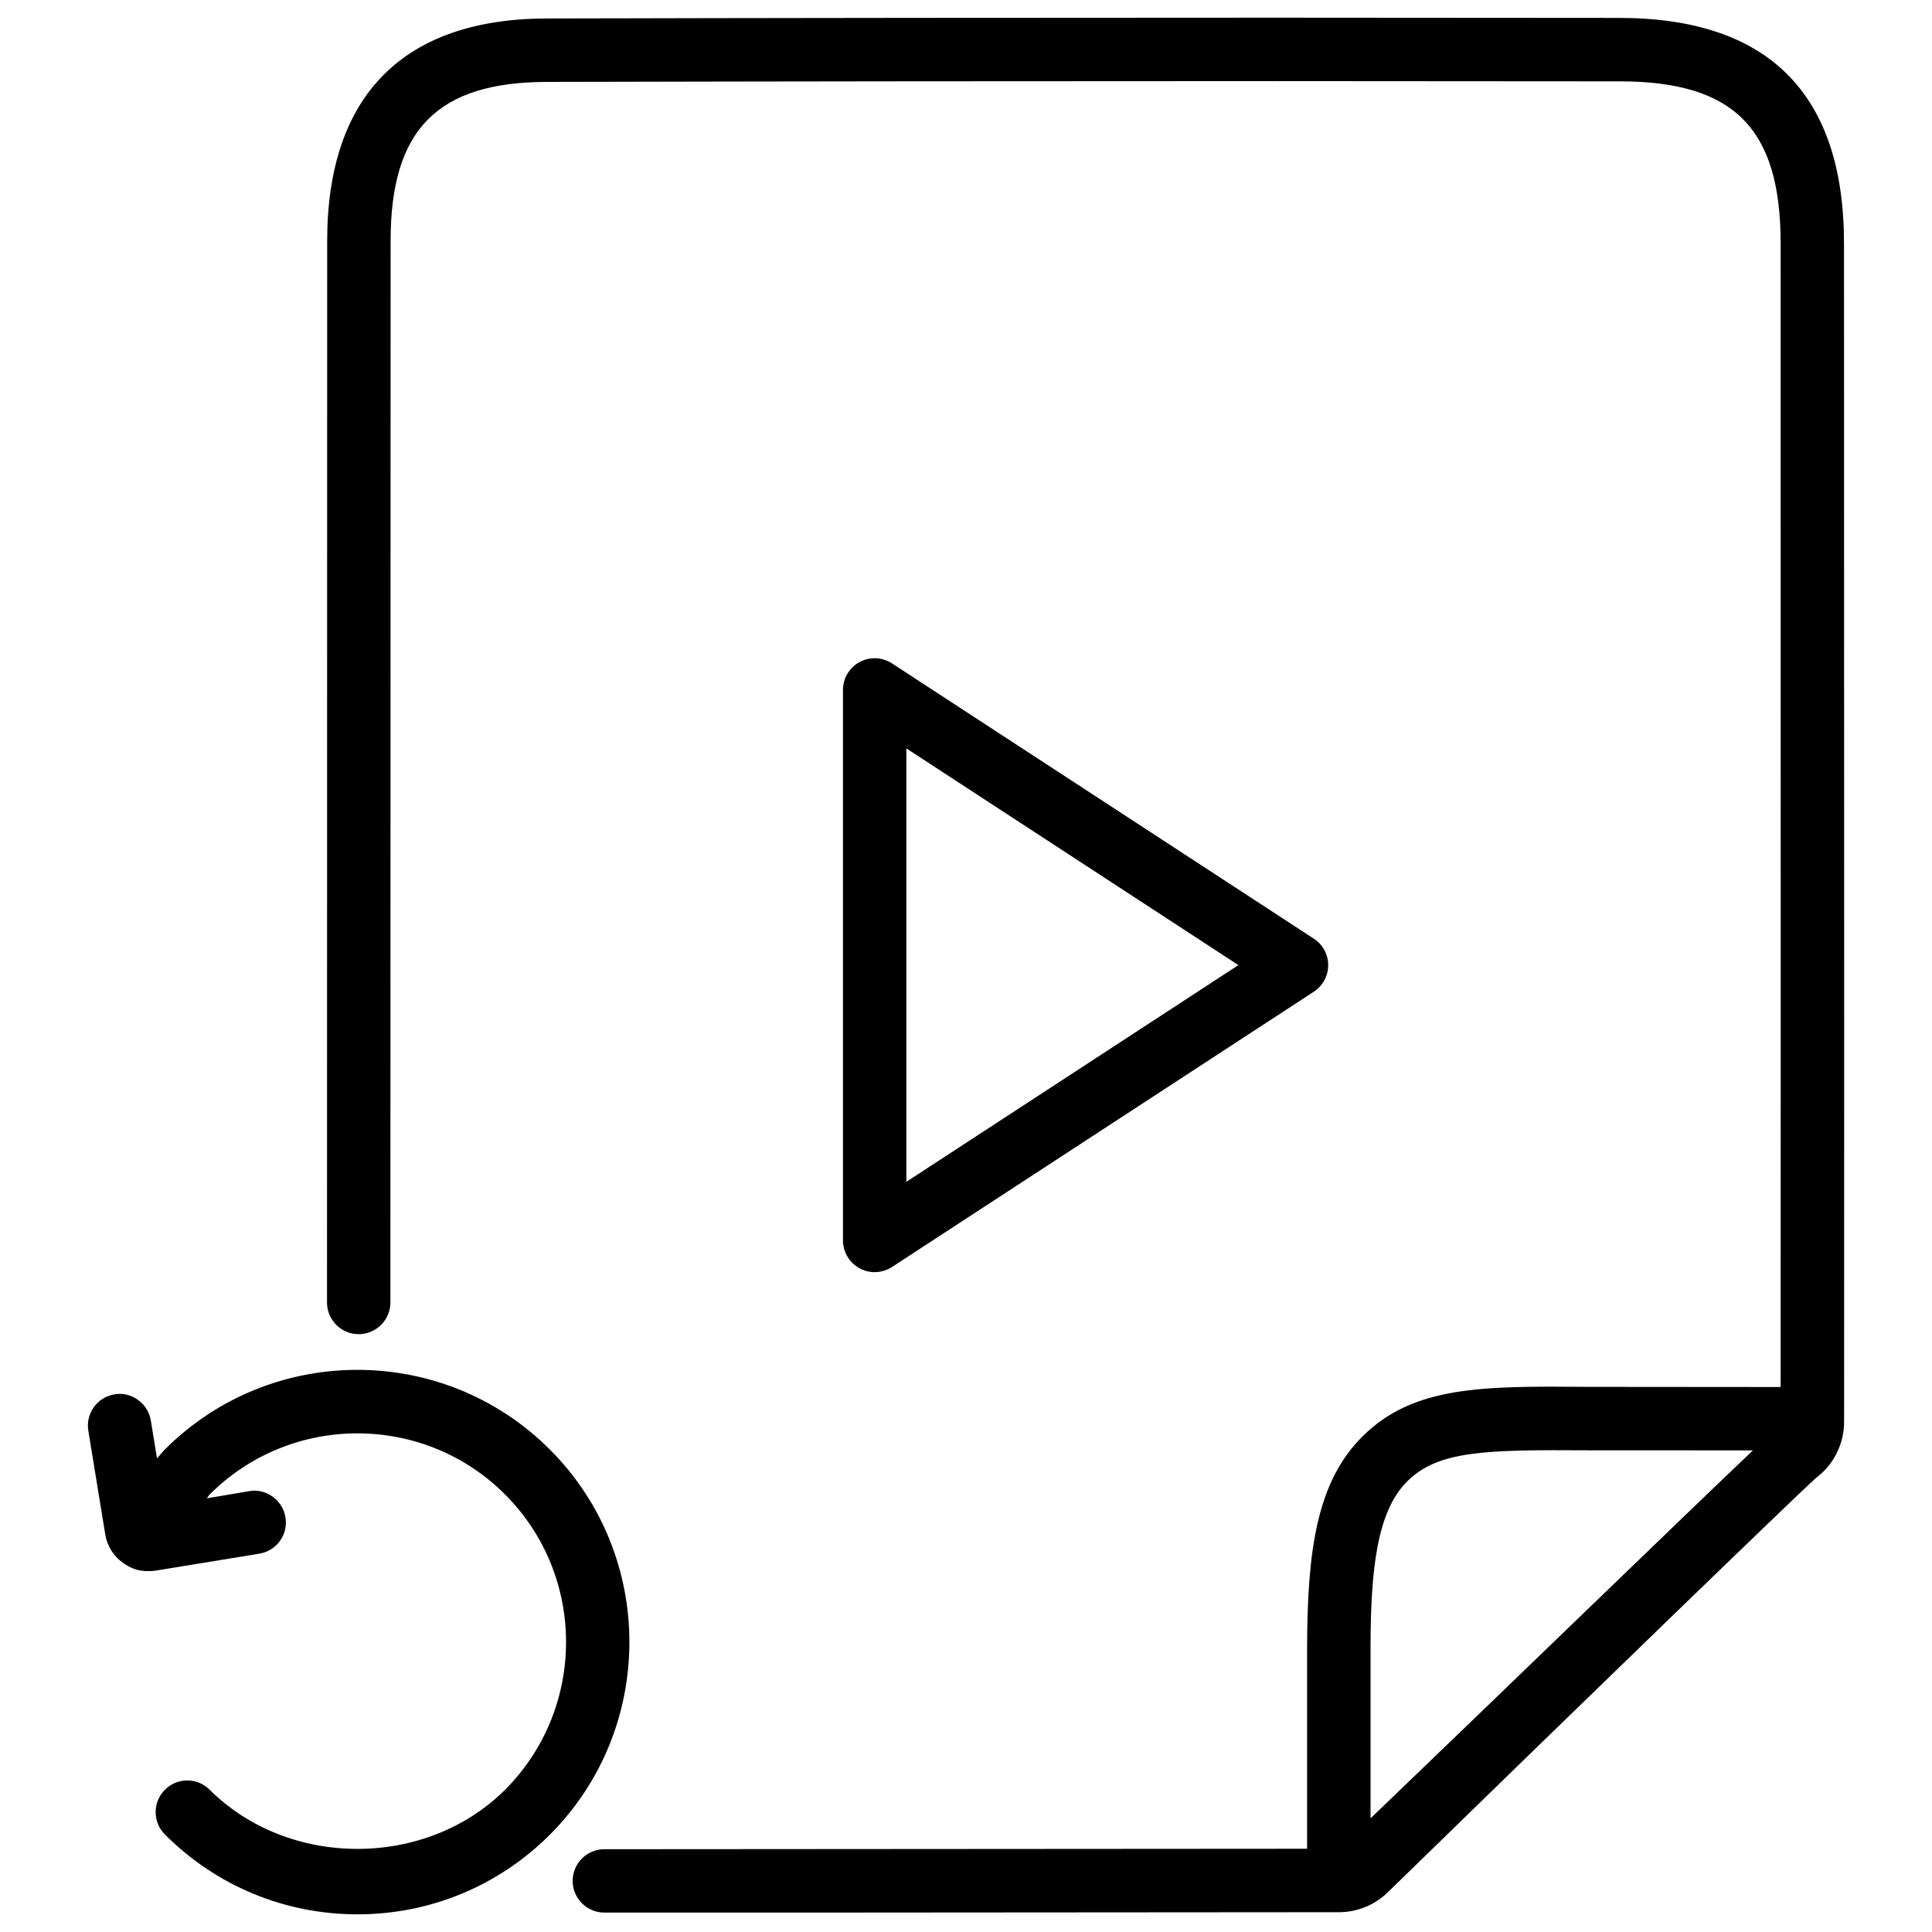 <?xml version="1.0" encoding="UTF-8"?>
<!-- Uploaded to: ICON Repo, www.svgrepo.com, Generator: ICON Repo Mixer Tools -->
<svg width="800px" height="800px" version="1.1" viewBox="144 144 512 512" xmlns="http://www.w3.org/2000/svg">
 <defs>
  <clipPath id="b">
   <path d="m230 148.09h403v502.91h-403z"/>
  </clipPath>
  <clipPath id="a">
   <path d="m167 507h144v144.9h-144z"/>
  </clipPath>
 </defs>
 <g clip-path="url(#b)">
  <path d="m632.68 208.49c0-39.613-20.027-59.703-59.492-59.742l-91.148-0.062c-64.402 0-128.85 0.062-193.23 0.211-37.953 0.102-58.043 20.441-58.105 58.816l-0.043 281.46c0 4.641 3.777 8.398 8.398 8.398 4.617 0 8.398-3.777 8.398-8.398l0.059-281.46c0.02-29.367 12.406-41.941 41.355-42.004 64.383-0.148 128.79-0.211 193.19-0.211l91.148 0.062c30.312 0 42.676 12.449 42.676 42.93l0.02 208.16-0.02 94.926-51.137-0.043c-27.918-0.23-46.203-0.273-59.66 13.121-12.176 12.07-14.633 30.332-14.695 55.945v53.34l-186.24 0.125c-4.641 0-8.398 3.777-8.398 8.398 0 4.617 3.777 8.398 8.398 8.398h50.172l144.47-0.105c4.848 0 9.469-1.867 12.973-5.269 50.57-49.309 108.53-105.42 113.42-109.75 0.316-0.25 1.762-1.492 2.035-1.762 3.465-3.422 5.481-8.23 5.481-13.16v-0.734c0-0.043 0.02-0.062 0.02-0.105 0-0.043-0.02-0.062-0.02-0.105l0.02-103.24zm-125.47 417.39v-45.238c0.02-20.676 1.699-36.105 9.719-44.062 8.164-8.145 20.551-8.398 47.945-8.23l43.664 0.02c-17.316 16.438-65.516 63.145-101.33 97.512z"/>
 </g>
 <path d="m375.79 481.13c1.594 0 3.191-0.461 4.598-1.363l111.78-72.949c2.371-1.555 3.82-4.199 3.82-7.031 0-2.832-1.426-5.481-3.82-7.031l-111.78-72.949c-2.602-1.68-5.879-1.828-8.586-0.355-2.707 1.449-4.41 4.305-4.41 7.391v145.88c0 3.066 1.699 5.918 4.41 7.391 1.238 0.668 2.625 1.023 3.988 1.023zm8.398-138.8 88 57.434-88 57.434z"/>
 <g clip-path="url(#a)">
  <path d="m289.71 528.13c-28.148-28.148-73.914-28.129-102.02 0-0.758 0.758-1.367 1.598-2.082 2.375l-1.637-10.055c-0.754-4.598-5.246-7.766-9.637-6.926-4.578 0.734-7.684 5.059-6.926 9.637l4.492 27.52c0.504 3.043 2.246 5.773 4.617 7.43 1.742 1.301 3.801 2.078 5.289 2.164 0.398 0.062 0.945 0.082 1.531 0.082 0.691 0 1.449-0.043 1.93-0.125l27.457-4.492c4.578-0.734 7.684-5.059 6.926-9.637-0.754-4.598-5.207-7.766-9.637-6.926l-11.211 1.891c0.293-0.316 0.461-0.715 0.777-1.027 21.559-21.559 56.68-21.602 78.258 0 21.559 21.559 21.559 56.656 0.02 78.258-20.992 20.906-57.309 20.906-78.301 0-3.273-3.273-8.586-3.297-11.859 0.02-3.273 3.273-3.254 8.586 0.02 11.859 13.625 13.625 31.762 21.141 51.012 21.141s37.367-7.496 51.031-21.141c28.059-28.152 28.059-73.918-0.051-102.05z"/>
 </g>
</svg>